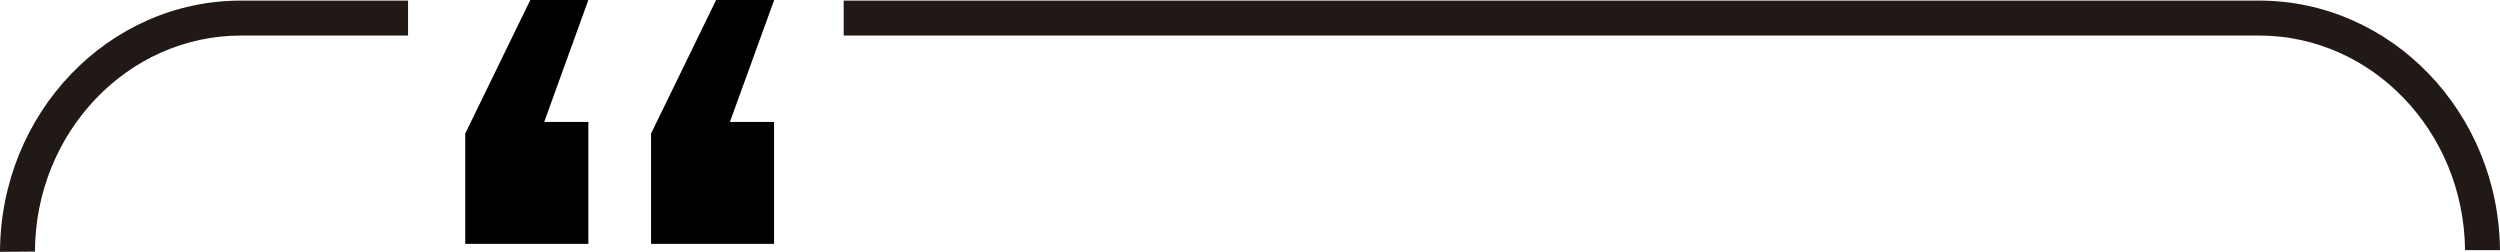 <svg xmlns="http://www.w3.org/2000/svg" viewBox="0 0 457.72 46.06"><defs><style>.cls-1{fill:#211915;}</style></defs><title>topquotesvg</title><g id="Layer_2" data-name="Layer 2"><g id="Layer_1-2" data-name="Layer 1"><path class="cls-1" d="M413.62.11H154.47v6.4H413.62c20.67,0,37.49,17.58,37.7,39.28h6.4C457.5,20.57,437.81.11,413.62.11Z"/><path class="cls-1" d="M6.4,46.06c.07-21.82,17-39.55,37.7-39.55H74.71V.11H44.1c-24.27,0-44,20.6-44.1,46Z"/><path d="M99.64,22.32h8.08V44.65H85.18V24.45L97.09,0h10.63Zm34,0h8.08V44.65H119.2V24.45L131.11,0h10.63Z"/></g></g></svg>
